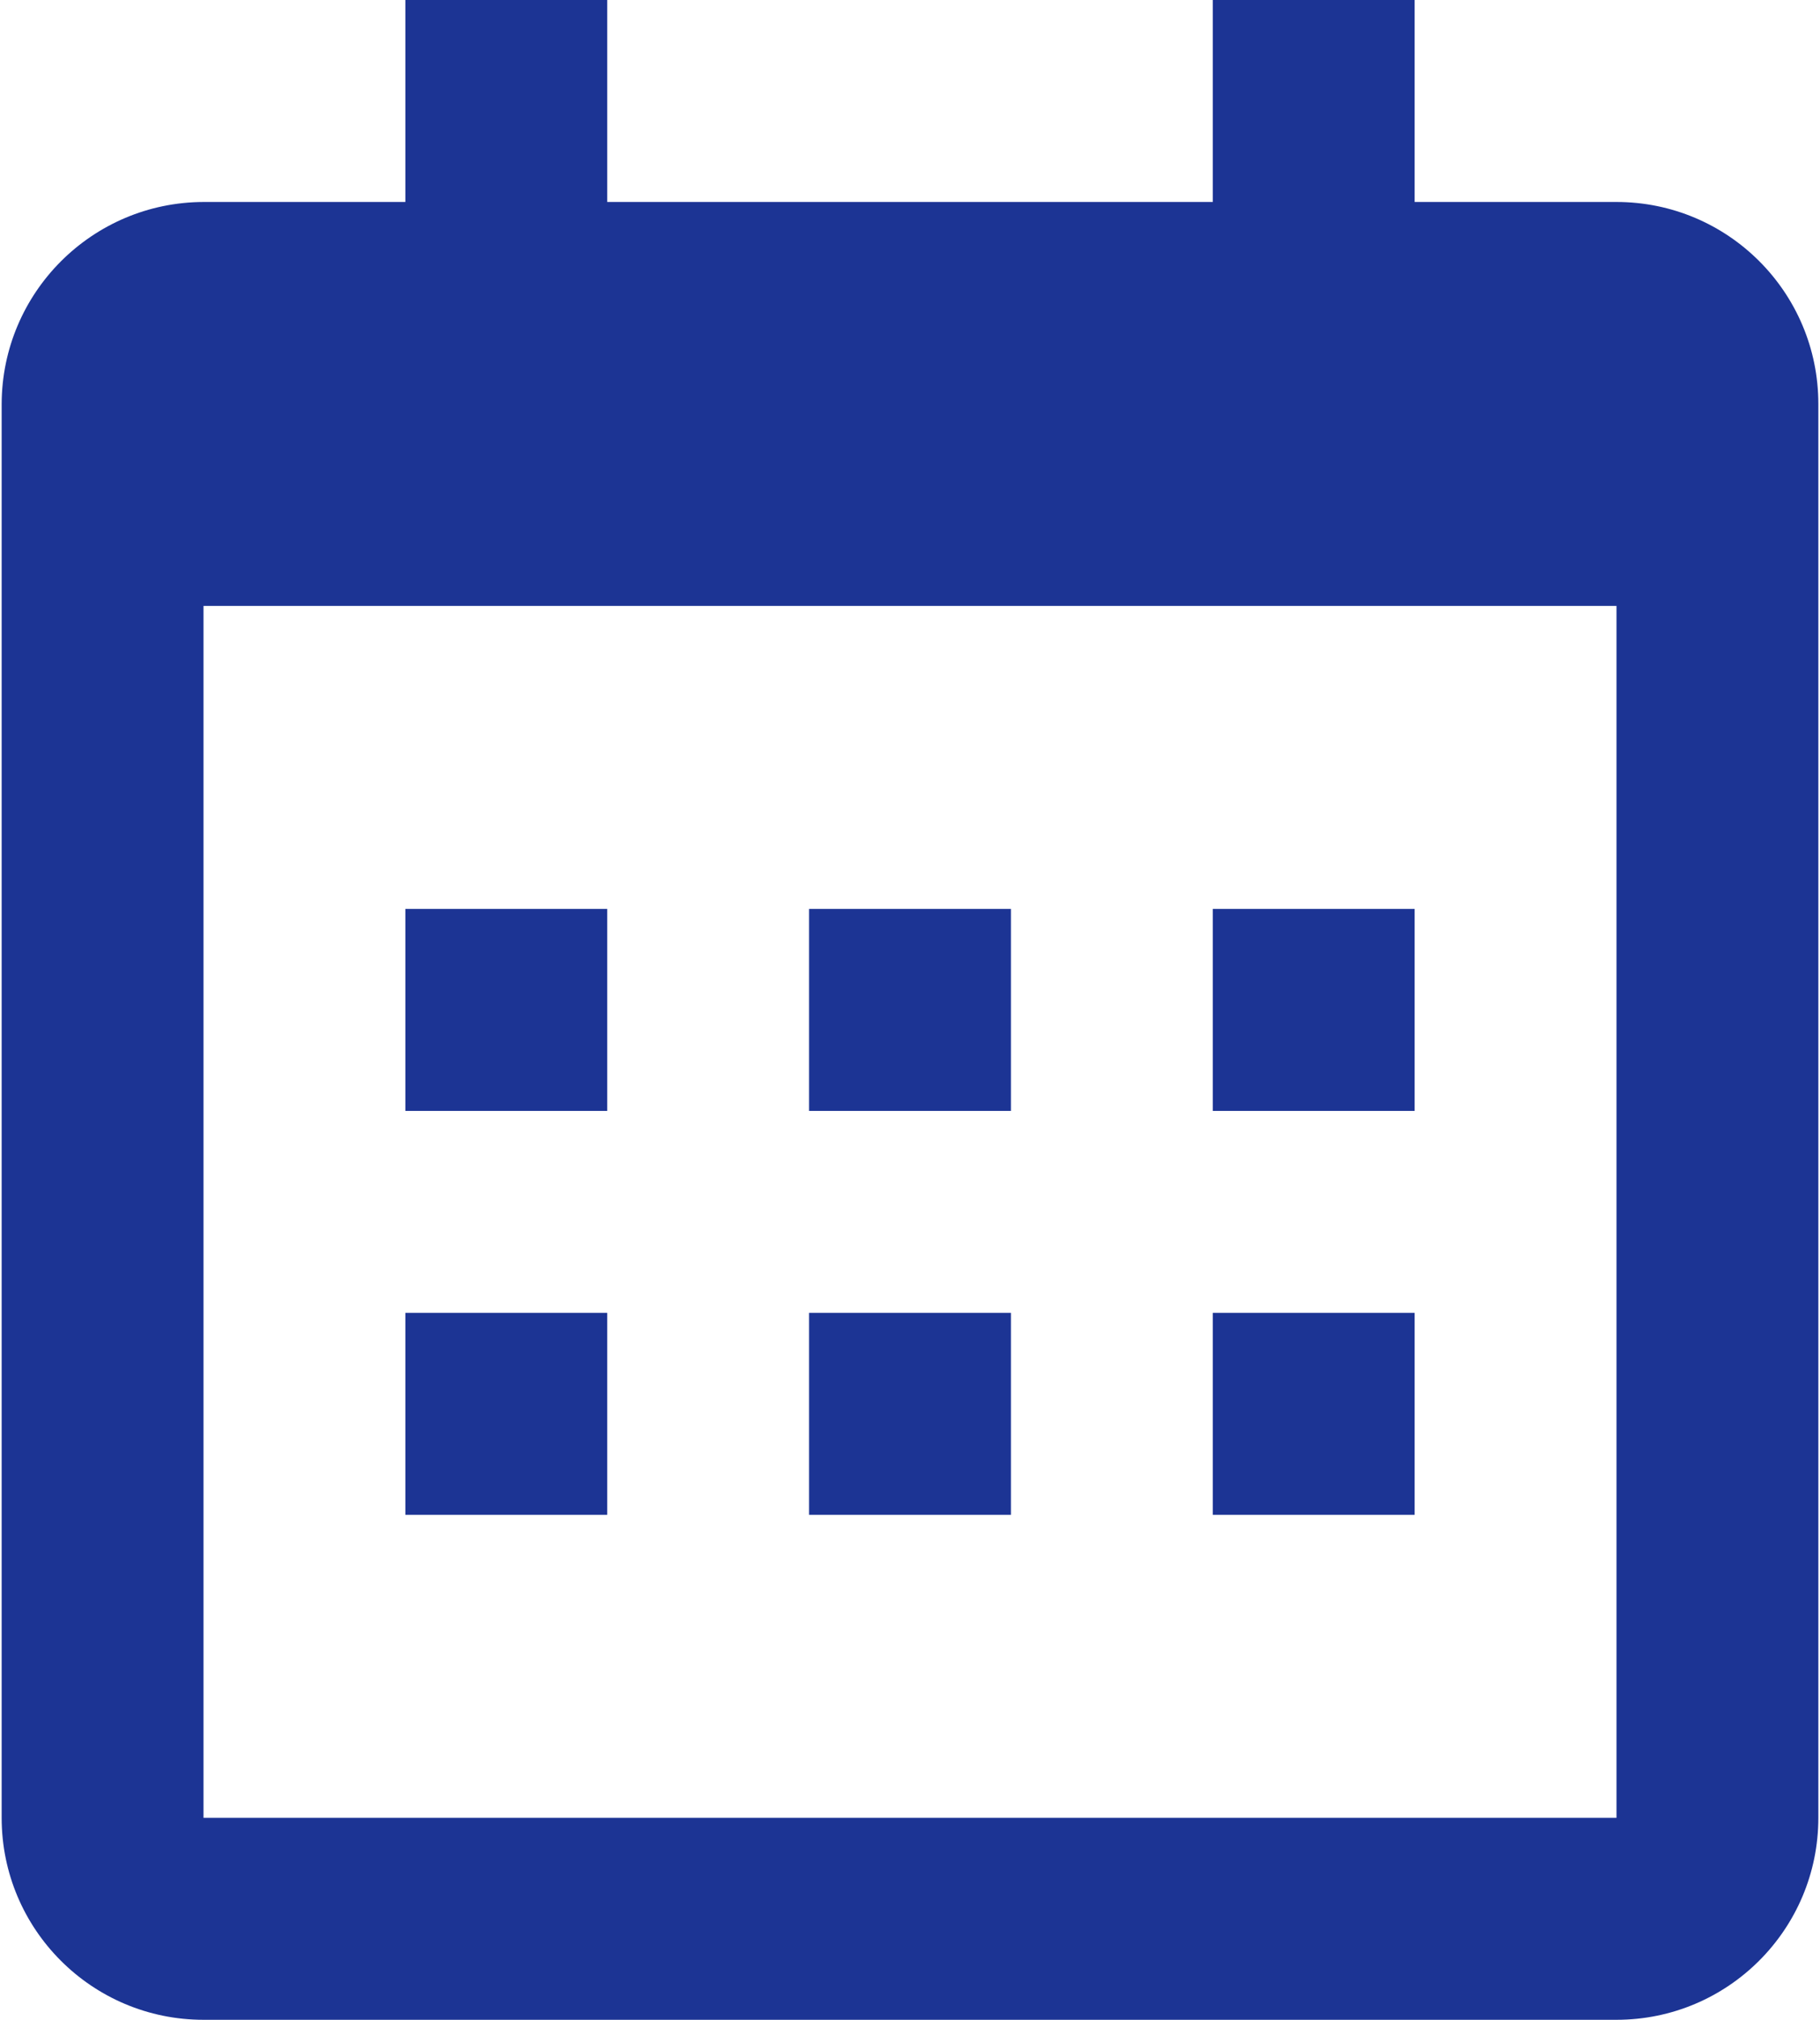 <svg width="55" height="61" xmlns="http://www.w3.org/2000/svg" xmlns:xlink="http://www.w3.org/1999/xlink" xml:space="preserve" overflow="hidden"><g><path d="M0.05 12.2C0.06 8.835 2.785 6.11 6.15 6.1L48.85 6.1C52.219 6.1 54.95 8.831 54.95 12.2L54.95 54.9C54.95 58.269 52.219 61 48.85 61L6.15 61C2.781 61 0.05 58.269 0.05 54.9ZM6.15 18.3 6.15 54.9 48.85 54.9 48.85 18.3ZM12.25 0 18.35 0 18.35 6.1 12.25 6.1ZM36.65 0 42.75 0 42.75 6.1 36.65 6.1ZM12.25 27.45 18.35 27.45 18.35 33.55 12.25 33.55ZM12.25 39.65 18.35 39.65 18.35 45.75 12.25 45.75ZM24.45 27.45 30.55 27.45 30.55 33.55 24.45 33.55ZM24.45 39.65 30.55 39.65 30.55 45.75 24.45 45.75ZM36.65 27.45 42.75 27.45 42.75 33.55 36.65 33.55ZM36.65 39.65 42.75 39.65 42.75 45.75 36.65 45.75Z" fill="#1C3494"/></g></svg>